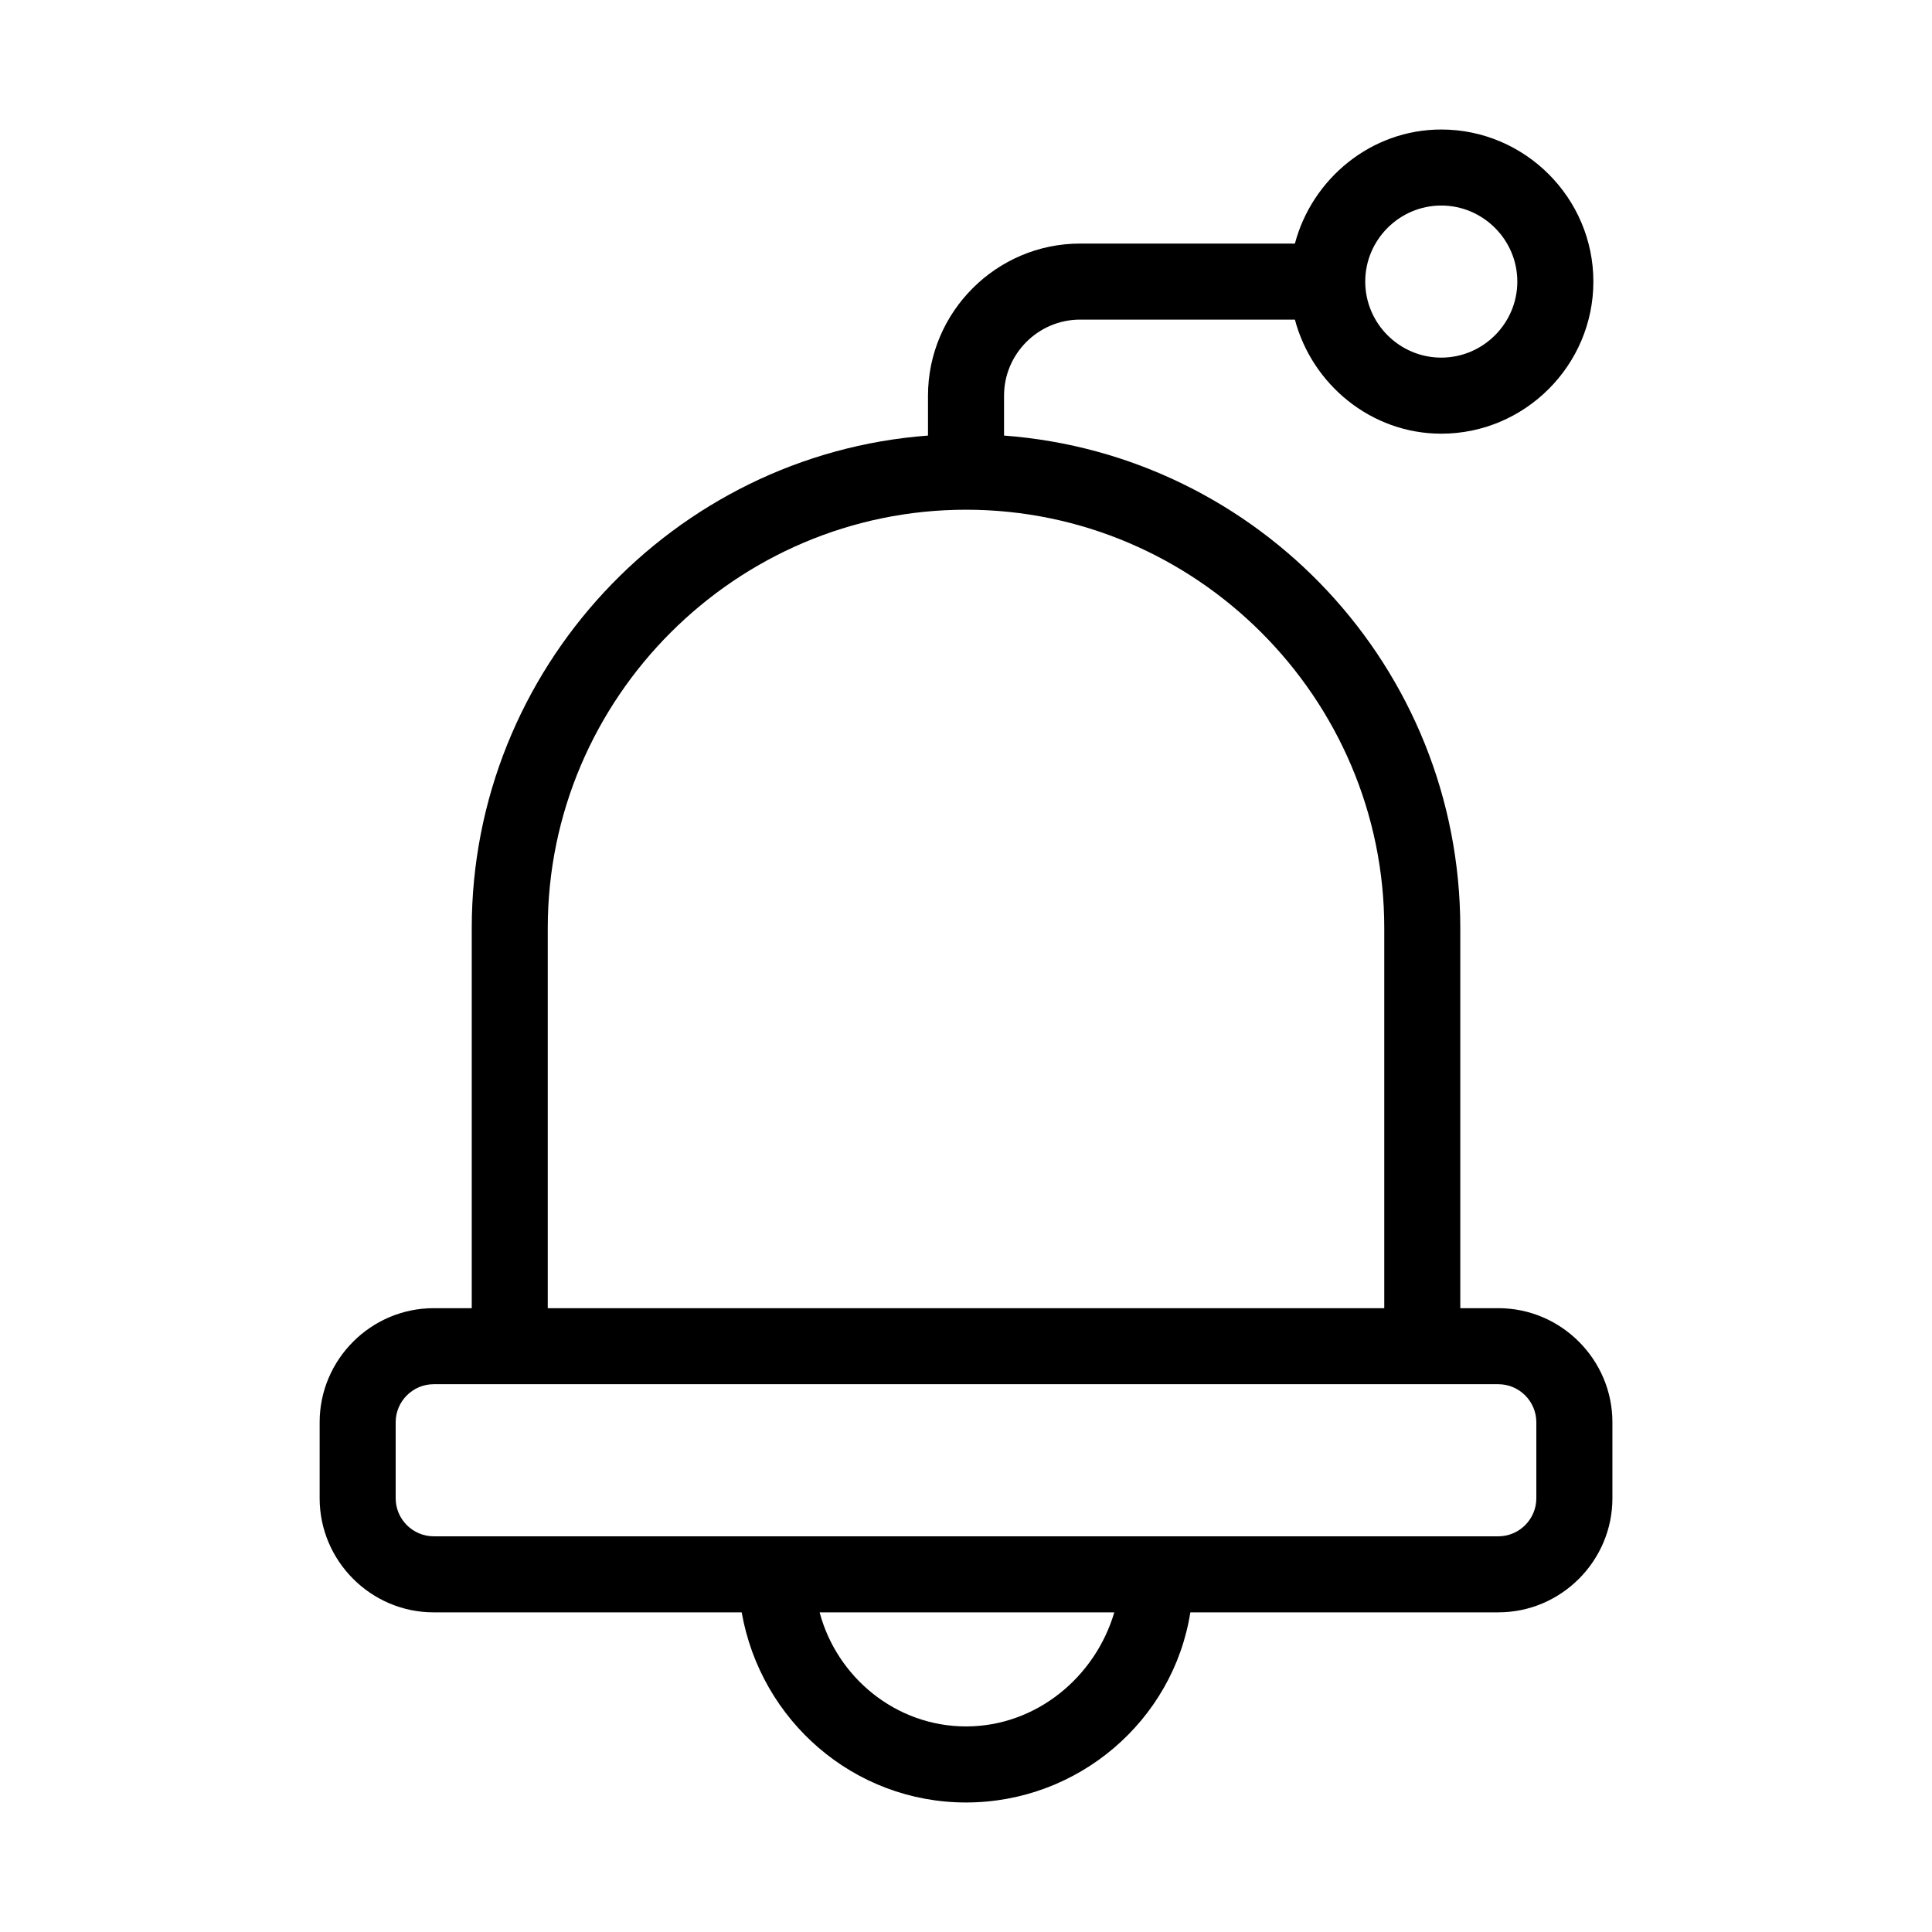 <?xml version="1.0" encoding="UTF-8"?>
<!-- Uploaded to: SVG Repo, www.svgrepo.com, Generator: SVG Repo Mixer Tools -->
<svg fill="#000000" width="800px" height="800px" version="1.1" viewBox="144 144 512 512" xmlns="http://www.w3.org/2000/svg">
 <path d="m541.07 490.68h-10.078v-100.76c0-69.023-53.402-125.45-120.91-130.49v-10.578c0-11.082 9.07-20.152 20.152-20.152h56.93c4.535 17.129 20.152 30.23 38.793 30.23 22.168 0 40.305-18.137 40.305-40.305 0-22.168-18.137-40.305-40.305-40.305-18.641 0-34.258 13.098-38.793 30.23l-56.93-0.004c-22.168 0-40.305 18.137-40.305 40.305v10.578c-67.512 5.039-120.91 61.969-120.91 130.49v100.76h-10.078c-16.625 0-30.23 13.602-30.23 30.23v20.152c0 16.625 13.602 30.23 30.23 30.23h81.617c5.039 28.719 29.727 50.383 59.449 50.383 29.727 0 54.914-21.664 59.449-50.383l81.621-0.004c16.625 0 30.23-13.602 30.23-30.23v-20.152c-0.004-16.625-13.605-30.227-30.23-30.227zm-15.117-292.21c11.082 0 20.152 9.07 20.152 20.152 0 11.082-9.07 20.152-20.152 20.152s-20.152-9.07-20.152-20.152c0-11.086 9.07-20.152 20.152-20.152zm-236.79 191.45c0-60.961 49.879-110.84 110.84-110.84s110.84 49.879 110.84 110.84v100.76h-221.68zm110.84 211.6c-18.641 0-34.258-13.098-38.793-30.23h78.09c-5.039 17.129-20.656 30.23-39.297 30.23zm151.14-60.457c0 5.543-4.535 10.078-10.078 10.078l-282.13-0.004c-5.543 0-10.078-4.535-10.078-10.078v-20.152c0-5.543 4.535-10.078 10.078-10.078h282.13c5.543 0 10.078 4.535 10.078 10.078z"/>
</svg>